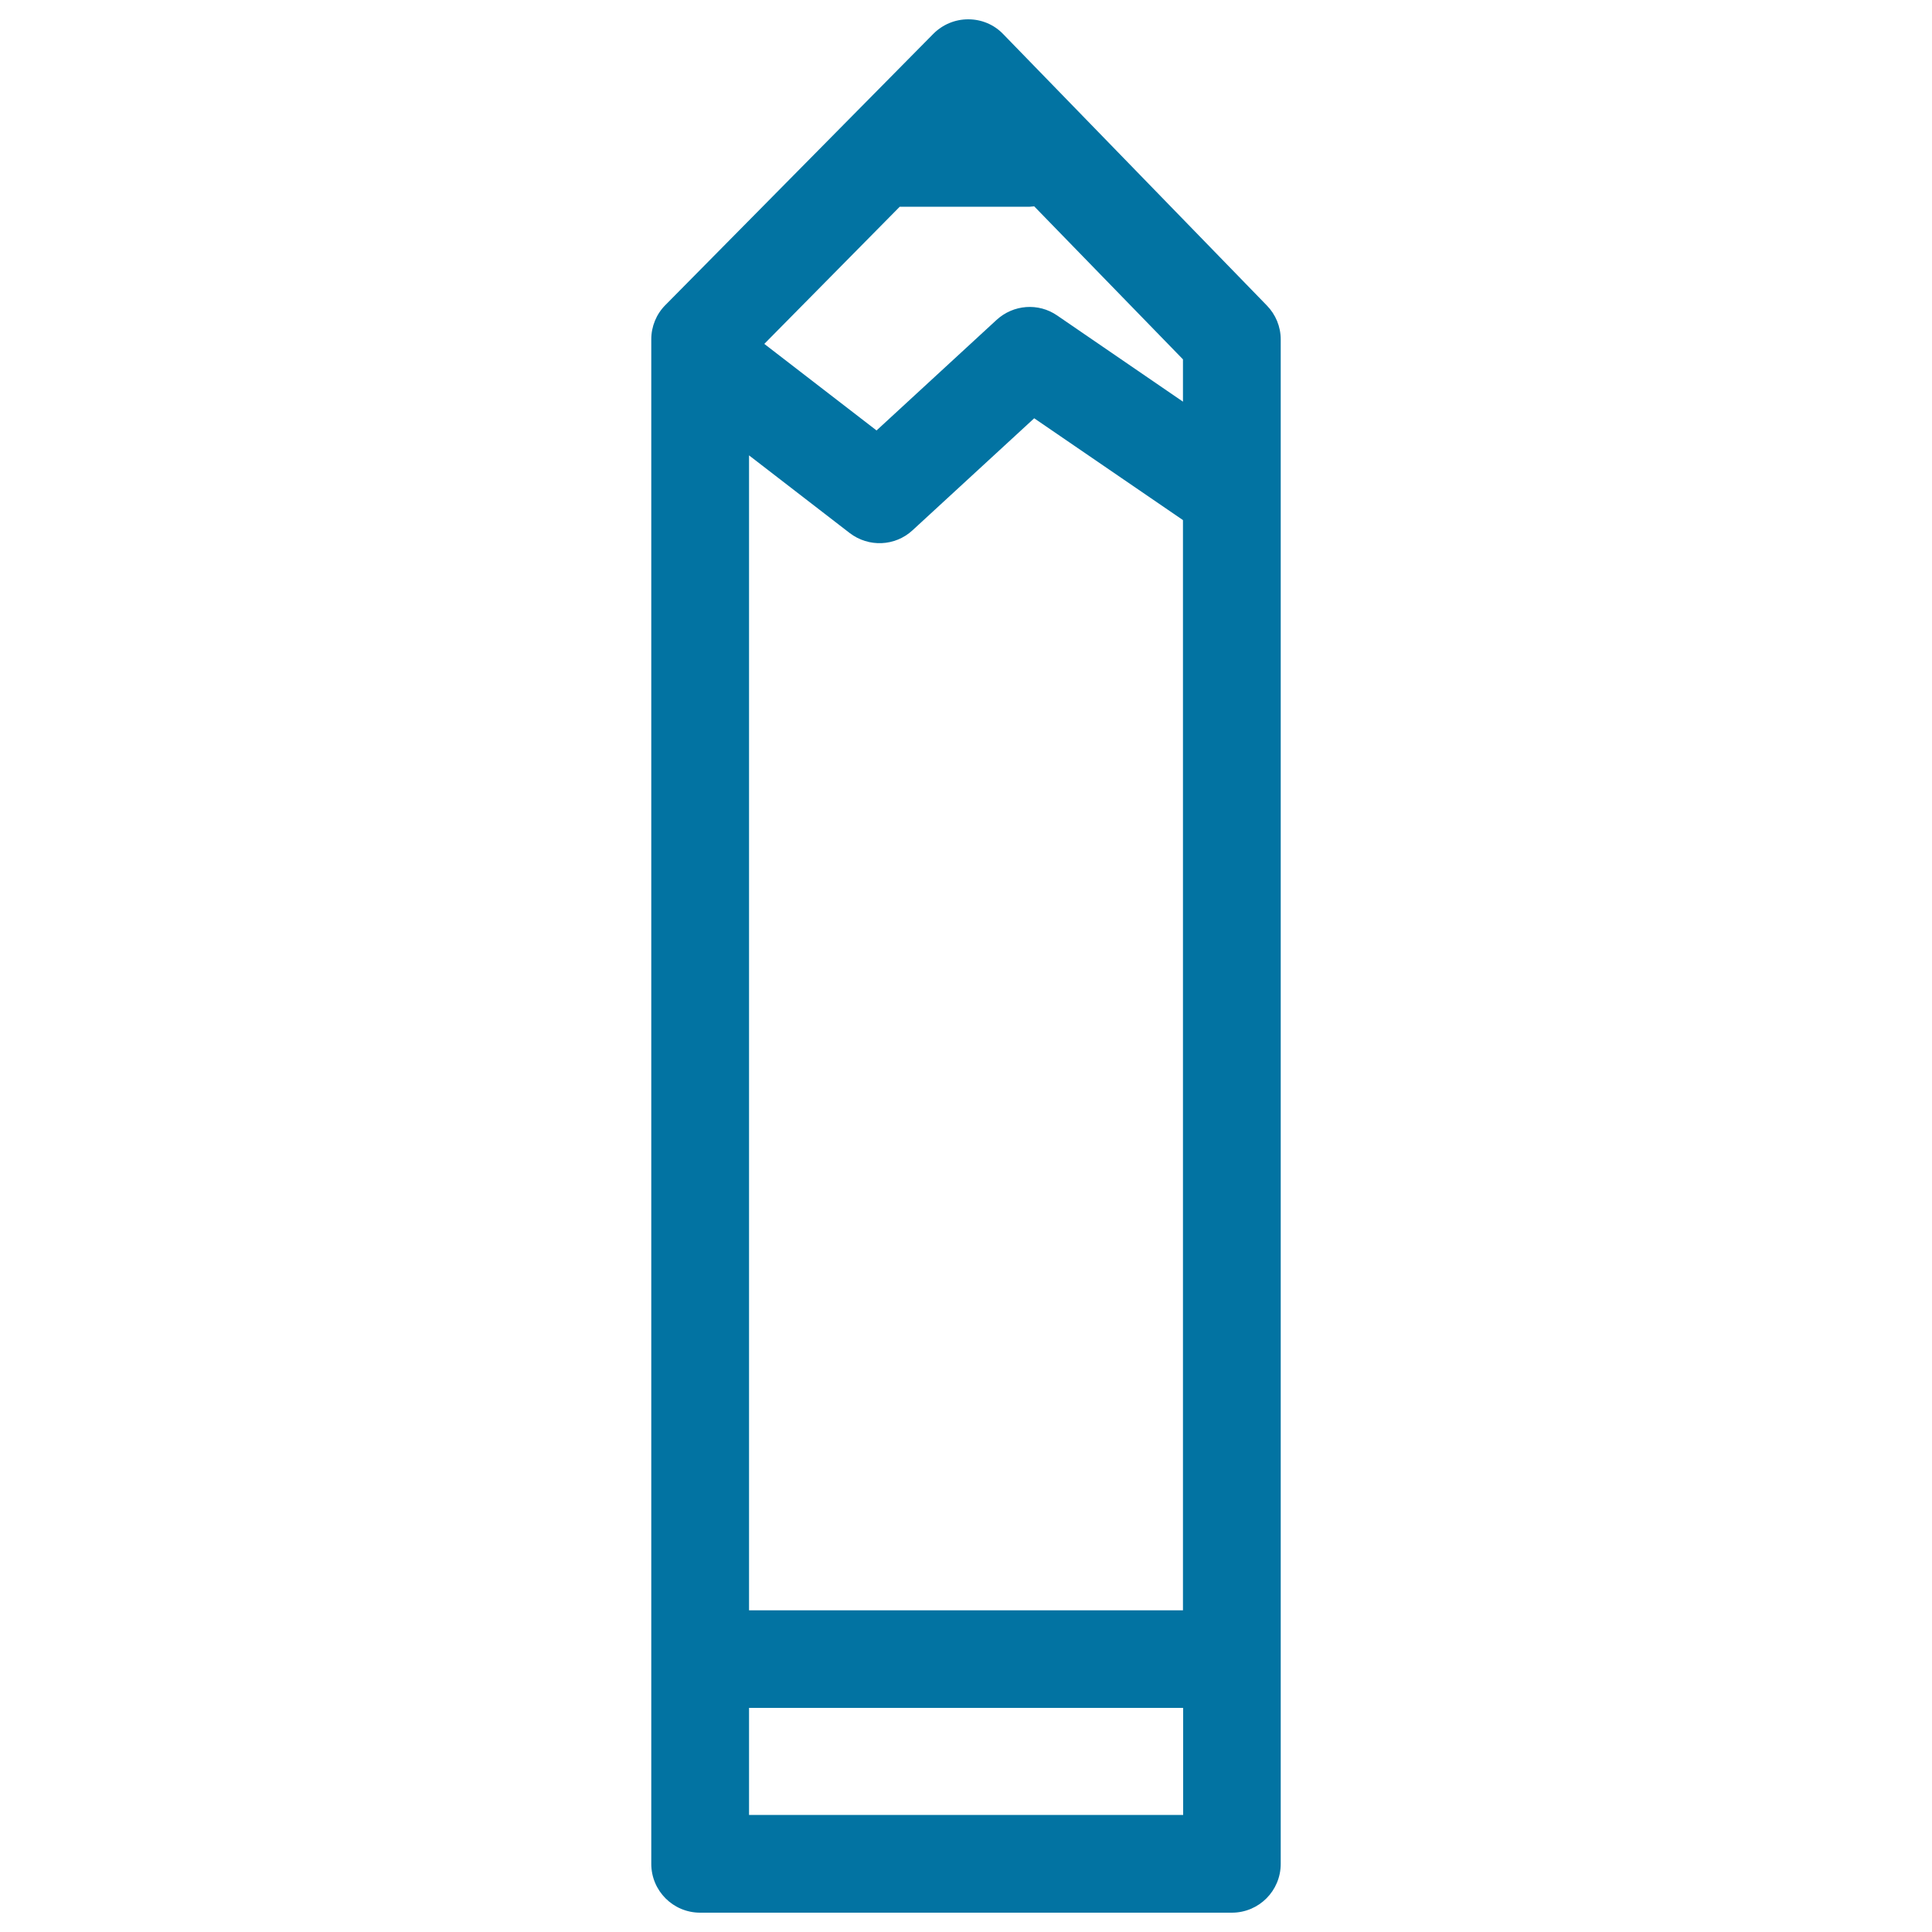 <svg xmlns="http://www.w3.org/2000/svg" viewBox="0 0 1000 1000" style="fill:#0273a2">
<title>Pencil Crayon SVG icon</title>
<g><path d="M655.7,158.1L519.2,17.6c-4.7-4.9-11.2-7.6-18-7.6c0,0-0.1,0-0.1,0c-6.8,0-13.2,2.7-18,7.5L344.4,157.9c-4.7,4.7-7.3,11.1-7.3,17.7v789.1c0,14,11.3,25.3,25.3,25.3h275.2c14,0,25.3-11.3,25.3-25.3V175.7C662.9,169.1,660.3,162.8,655.7,158.1z M387.7,235.7l52.1,40.2c9.8,7.5,23.5,6.9,32.5-1.4l63-58l77,52.7v564.3H387.7V235.7z M612.3,207.9l-65.1-44.6c-9.7-6.7-22.7-5.7-31.4,2.3l-62.1,57.2L395.6,178l70.1-71H533c0.8,0,1.5-0.2,2.3-0.2l77,79.2L612.3,207.9L612.3,207.9z M387.7,939.5V884h224.7v55.4H387.7z"/></g>
</svg>